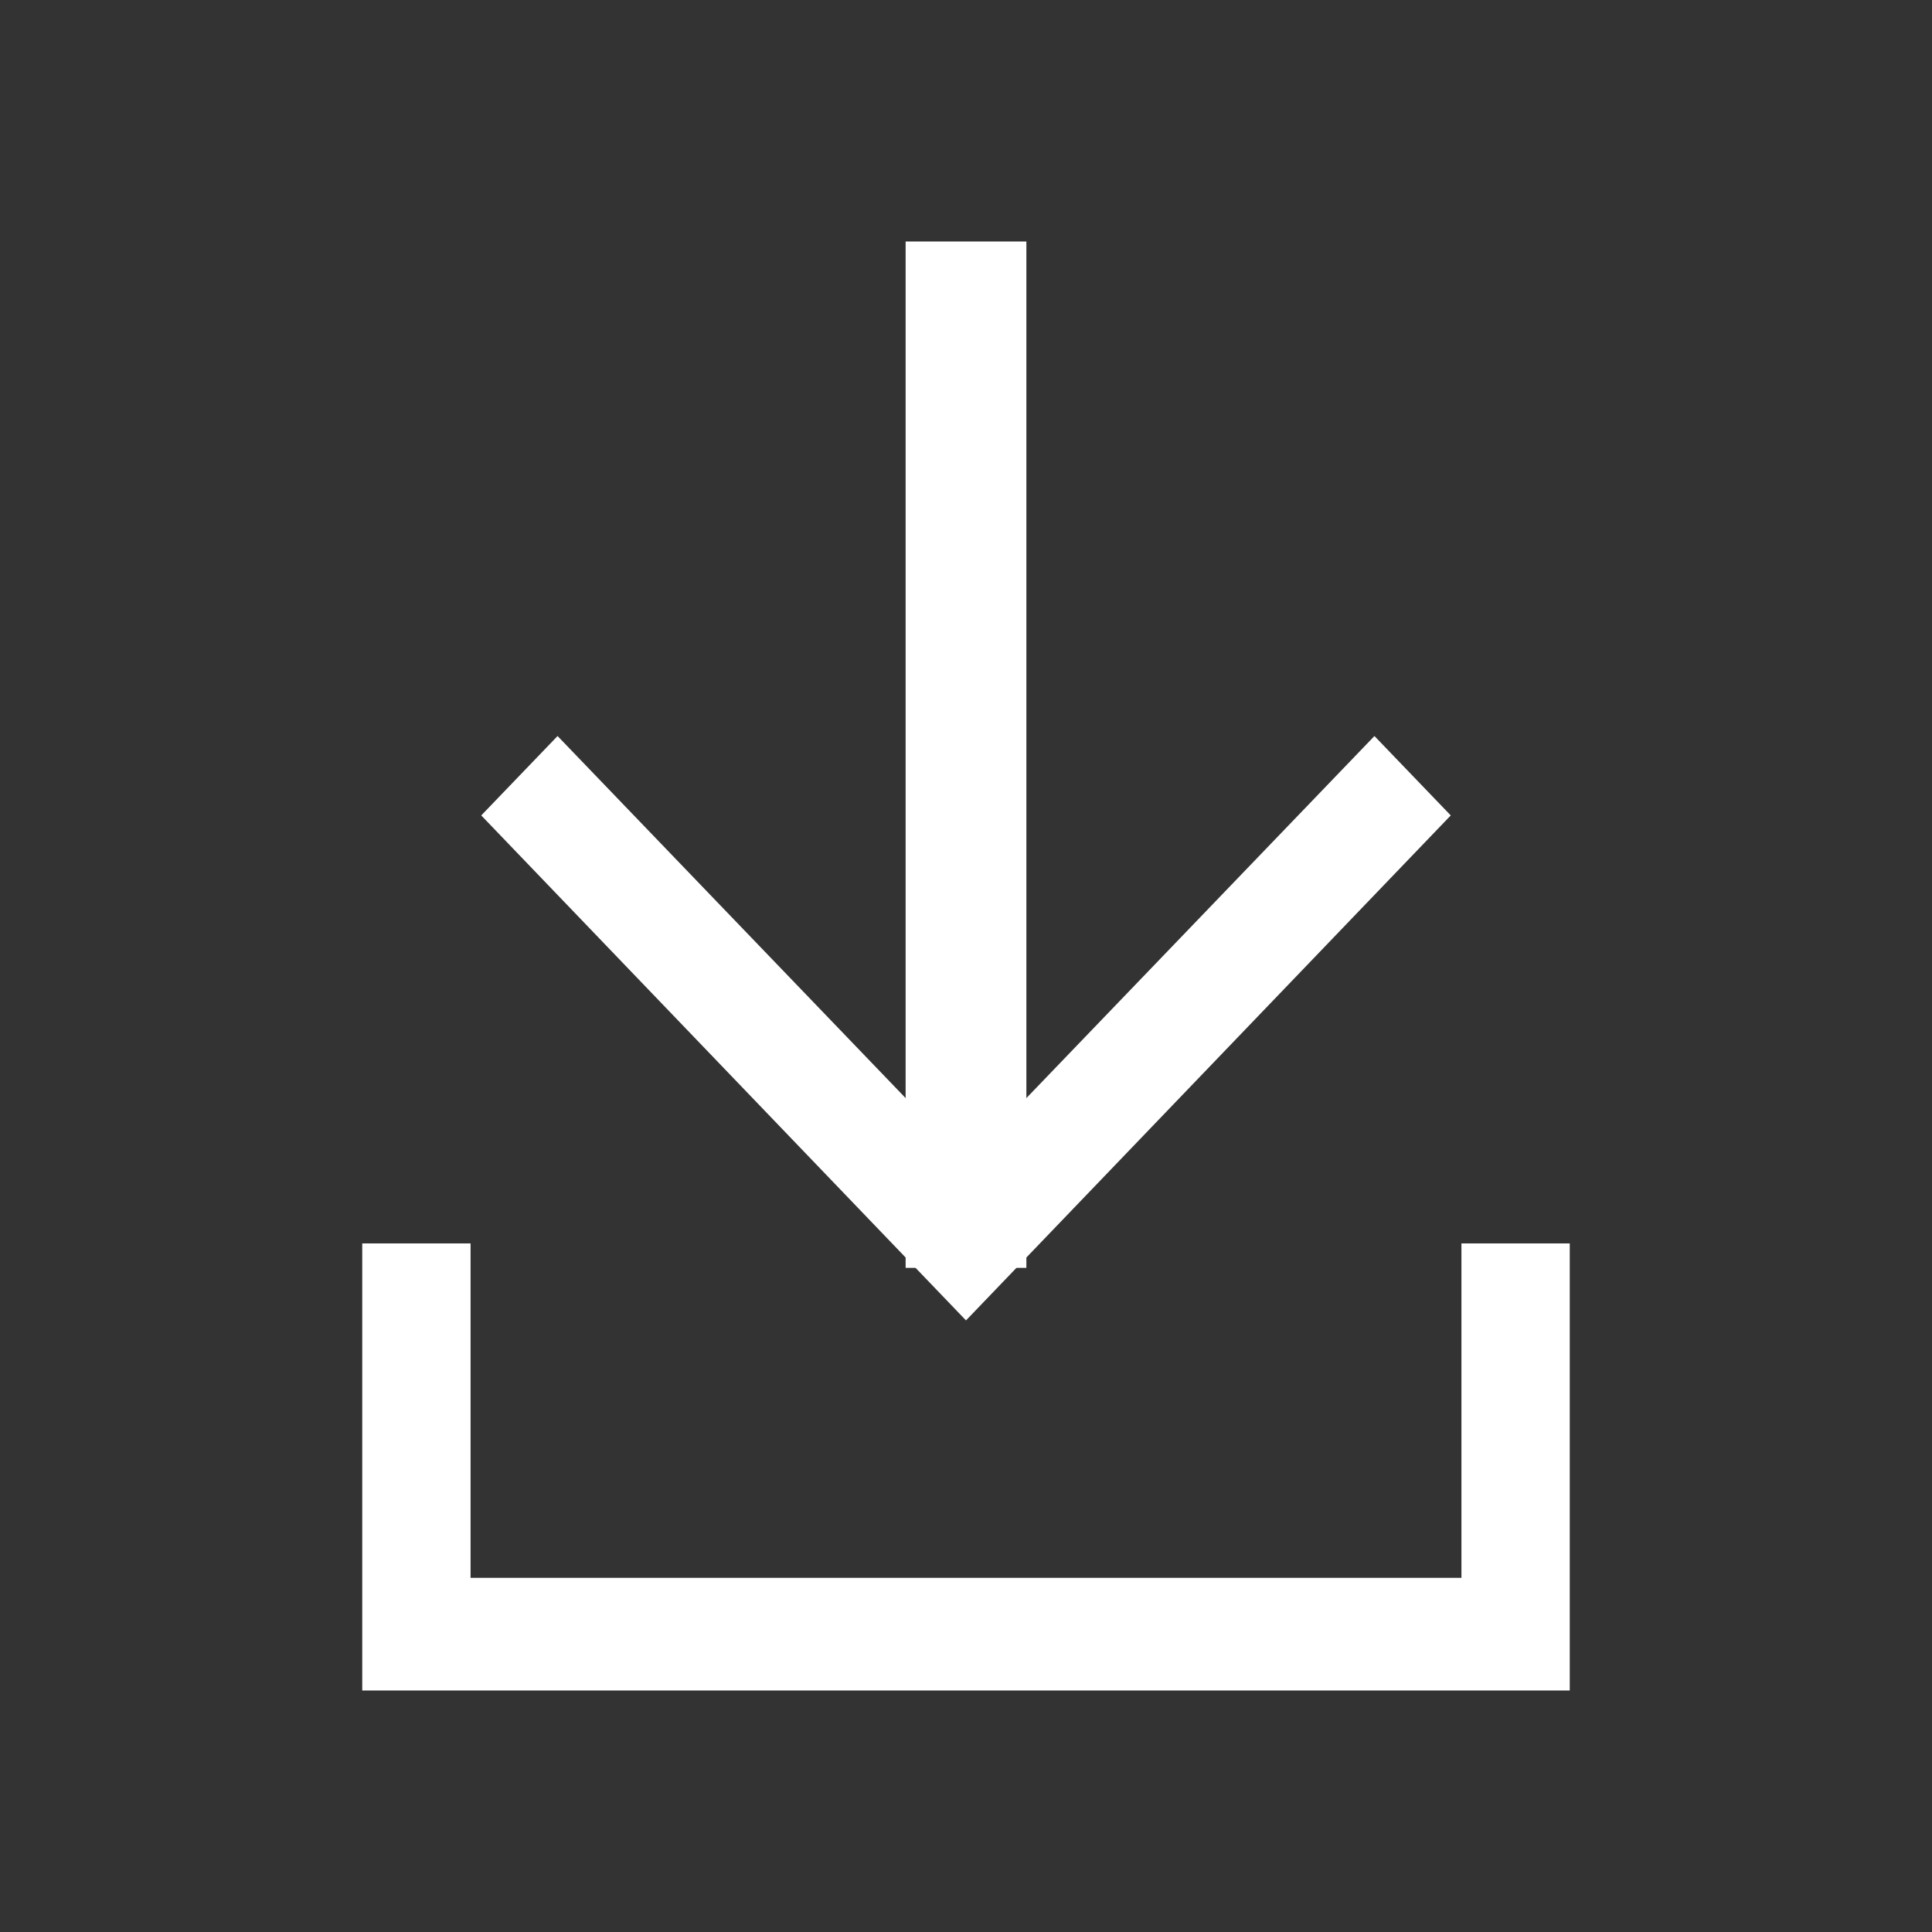 <svg width="32" height="32" viewBox="0 0 32 32" fill="none" xmlns="http://www.w3.org/2000/svg">
<rect x="0" y="0" width="32" height="32" fill="#333333" stroke="none"/>
<path d="M16 21.87L7.971 13.506L9.235 12.191L16 19.228L22.765 12.191L24.029 13.506L16 21.87Z" fill="white"/>
<path d="M17 4H15V21H17V4Z" fill="white"/>
<path d="M26 28H6V20.595H7.794V26.134H24.206V20.595H26V28Z" fill="white"/>
</svg>
